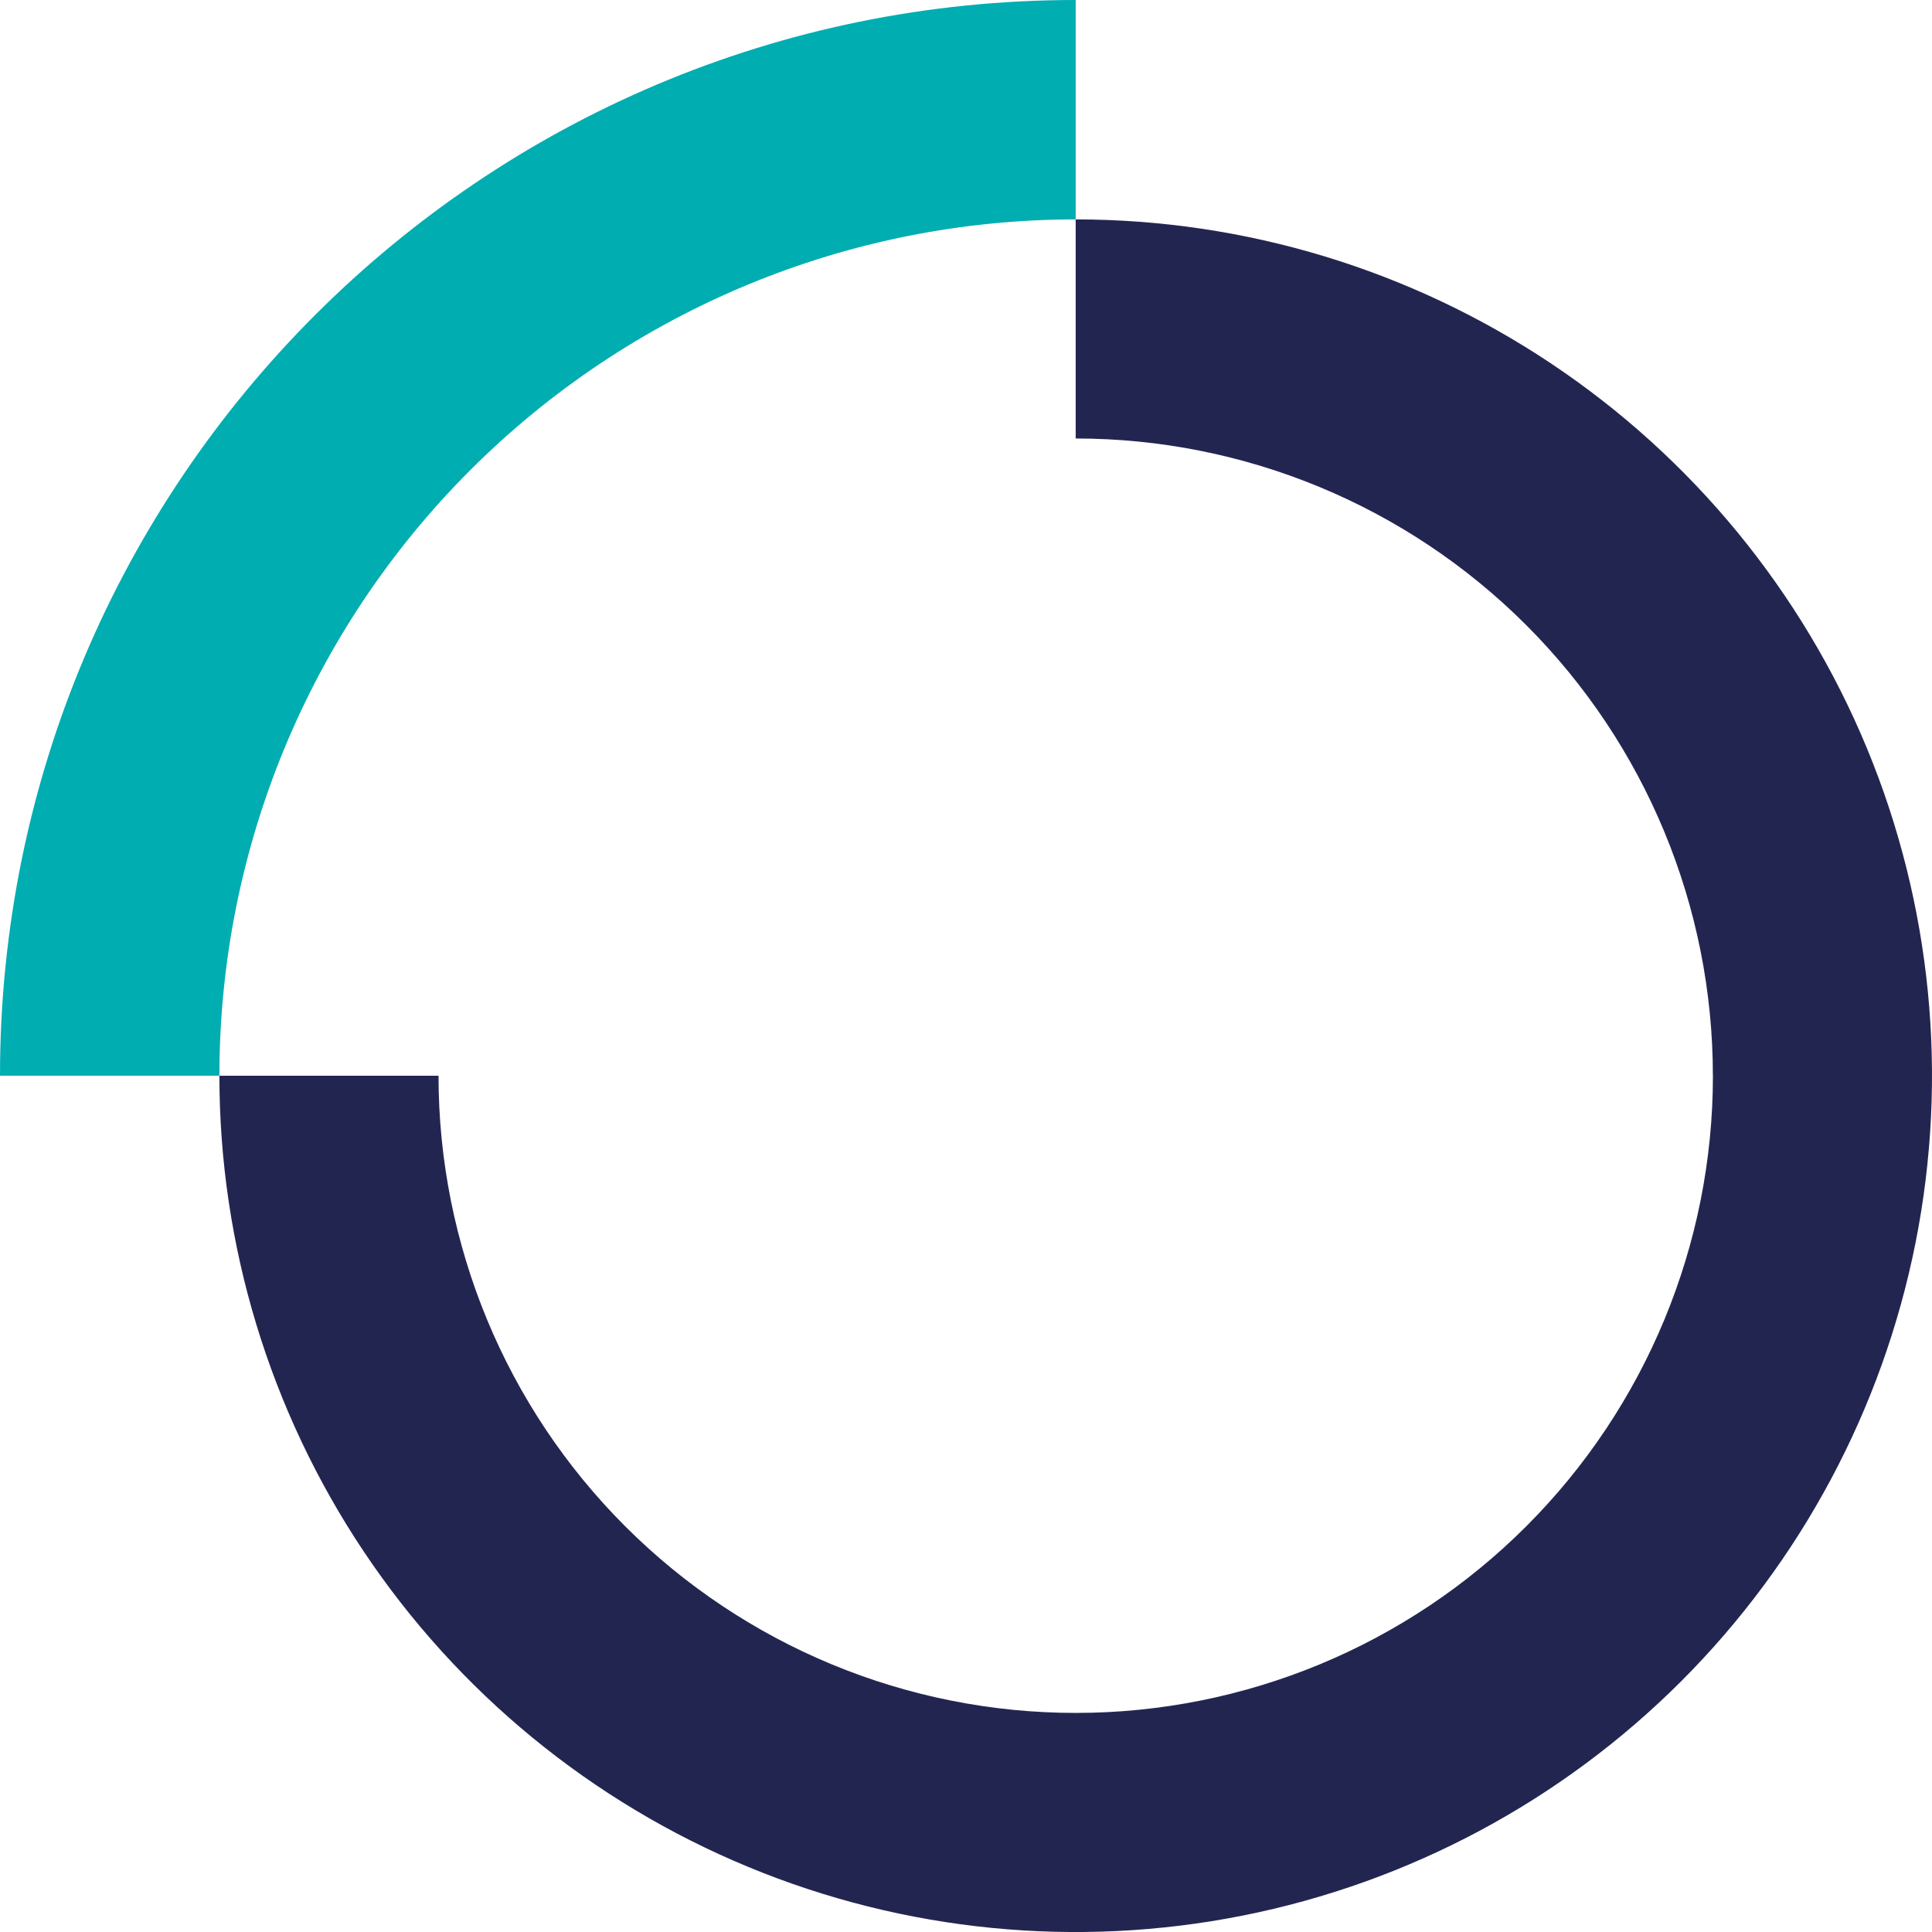 <svg width="48" height="48" viewBox="0 0 48 48" fill="none" xmlns="http://www.w3.org/2000/svg">
<g clip-path="url(#clip0_122_30)">
<path d="M42.557 26.726C42.557 30.924 40.889 34.951 37.92 37.92C34.952 40.889 30.925 42.557 26.726 42.557C22.528 42.557 18.501 40.889 15.532 37.92C12.563 34.951 10.895 30.924 10.895 26.726H5.451C5.451 30.933 6.699 35.047 9.036 38.545C11.374 42.044 14.697 44.771 18.584 46.381C22.471 47.992 26.749 48.413 30.876 47.592C35.003 46.771 38.794 44.745 41.769 41.77C44.744 38.794 46.77 35.003 47.591 30.876C48.412 26.75 47.991 22.472 46.381 18.584C44.77 14.697 42.044 11.374 38.545 9.037C35.046 6.699 30.933 5.451 26.725 5.451V10.894C30.924 10.894 34.95 12.562 37.919 15.531C40.888 18.5 42.556 22.527 42.556 26.725" fill="#232551"/>
<path d="M26.725 5.451V-0C11.965 -0 0 11.965 0 26.725H5.451C5.451 21.083 7.692 15.672 11.682 11.682C15.672 7.692 21.083 5.451 26.725 5.451Z" fill="#00ADB1"/>
</g>
<defs>
<clipPath id="clip0_122_30">
<rect width="48" height="48" fill="white"/>
</clipPath>
</defs>
</svg>
